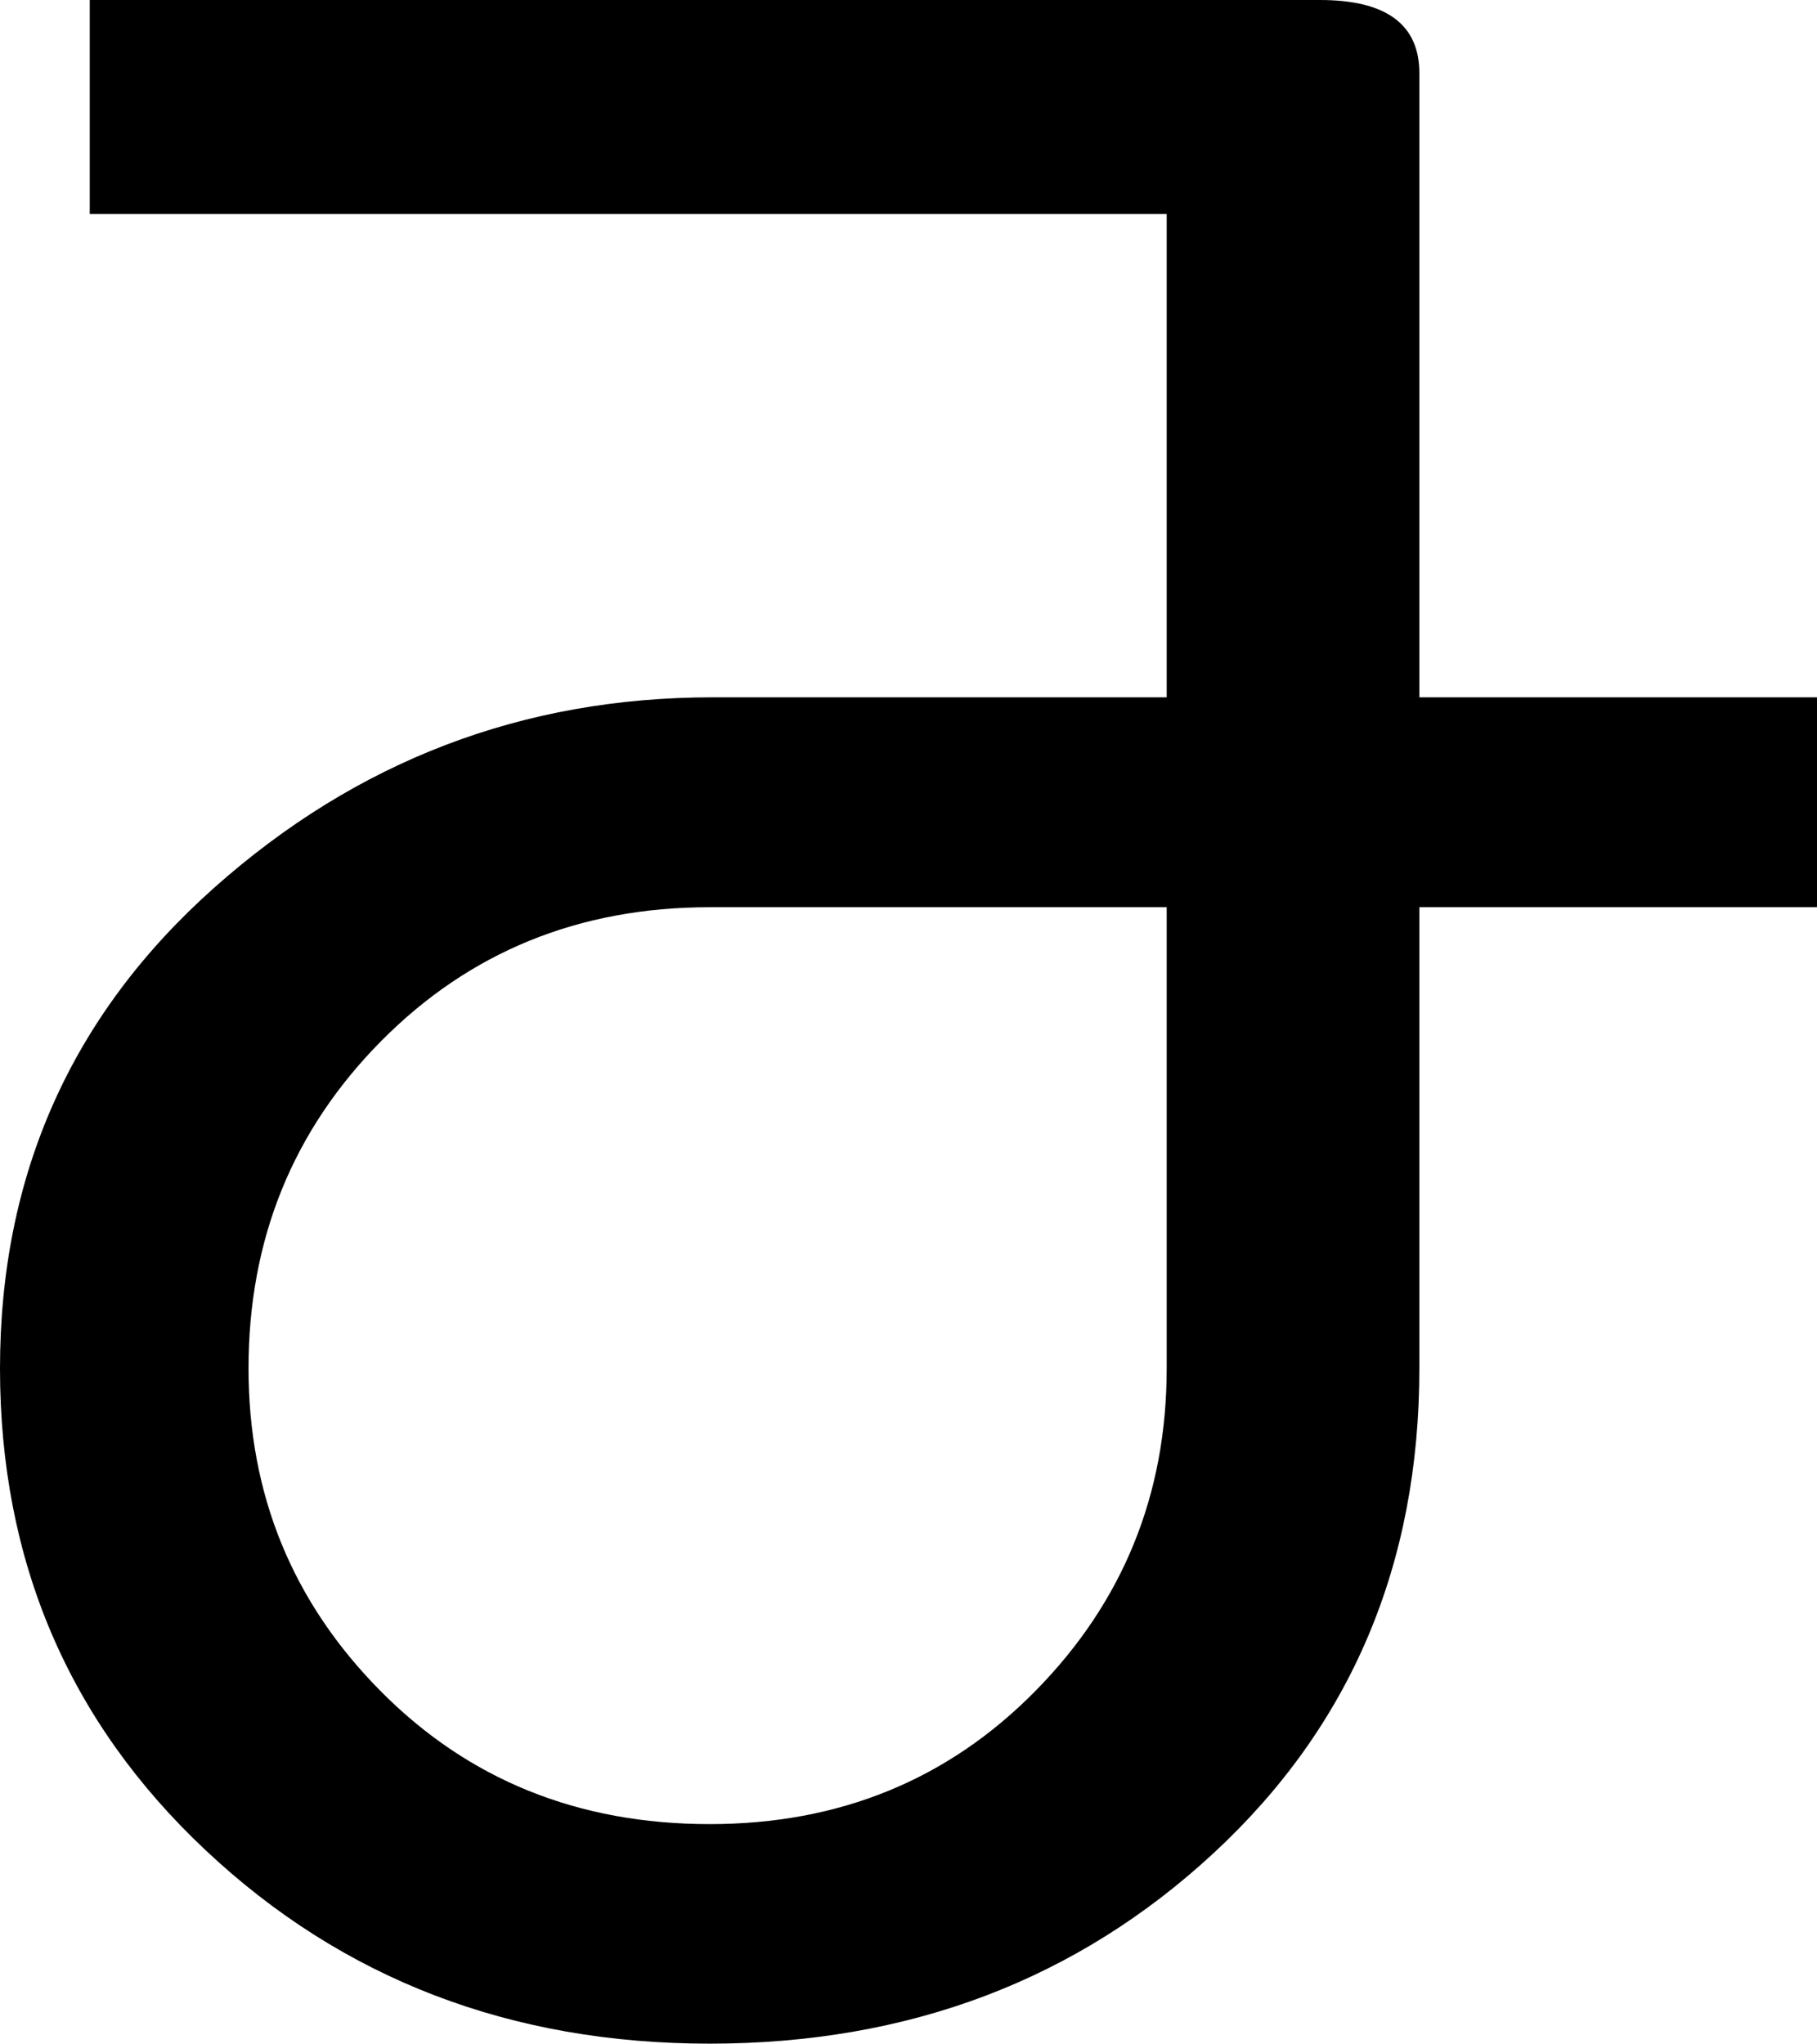 <?xml version="1.0" encoding="utf-8"?>
<!-- Generator: Adobe Illustrator 13.0.2, SVG Export Plug-In . SVG Version: 6.00 Build 14948)  -->
<!DOCTYPE svg PUBLIC "-//W3C//DTD SVG 1.1//EN" "http://www.w3.org/Graphics/SVG/1.1/DTD/svg11.dtd">
<svg version="1.1" id="Layer_1" xmlns="http://www.w3.org/2000/svg" xmlns:xlink="http://www.w3.org/1999/xlink" x="0px" y="0px"
	 width="128.516px" height="144.531px" viewBox="0 0 128.516 144.531" enable-background="new 0 0 128.516 144.531"
	 xml:space="preserve">
<path d="M128.516,64.16h-28.125v32.617c0,13.867-4.851,25.293-14.551,34.277c-9.701,8.984-21.582,13.477-35.645,13.477
	s-25.944-4.556-35.645-13.672C4.85,121.746,0,110.385,0,96.777c0-13.672,5.045-25,15.137-33.984
	c10.091-8.984,21.842-13.477,35.254-13.477H82.52v-34.18H6.348V0h87.012c4.688,0,7.031,1.726,7.031,5.176v44.141h28.125V64.16z
	 M82.52,96.777V64.16H50.195c-9.245,0-16.992,3.159-23.242,9.472c-6.25,6.316-9.375,14.031-9.375,23.145
	c0,8.921,3.108,16.521,9.326,22.803c6.217,6.284,13.98,9.424,23.291,9.424c9.18,0,16.861-3.14,23.047-9.424
	C79.427,113.298,82.52,105.698,82.52,96.777z"/>
</svg>
